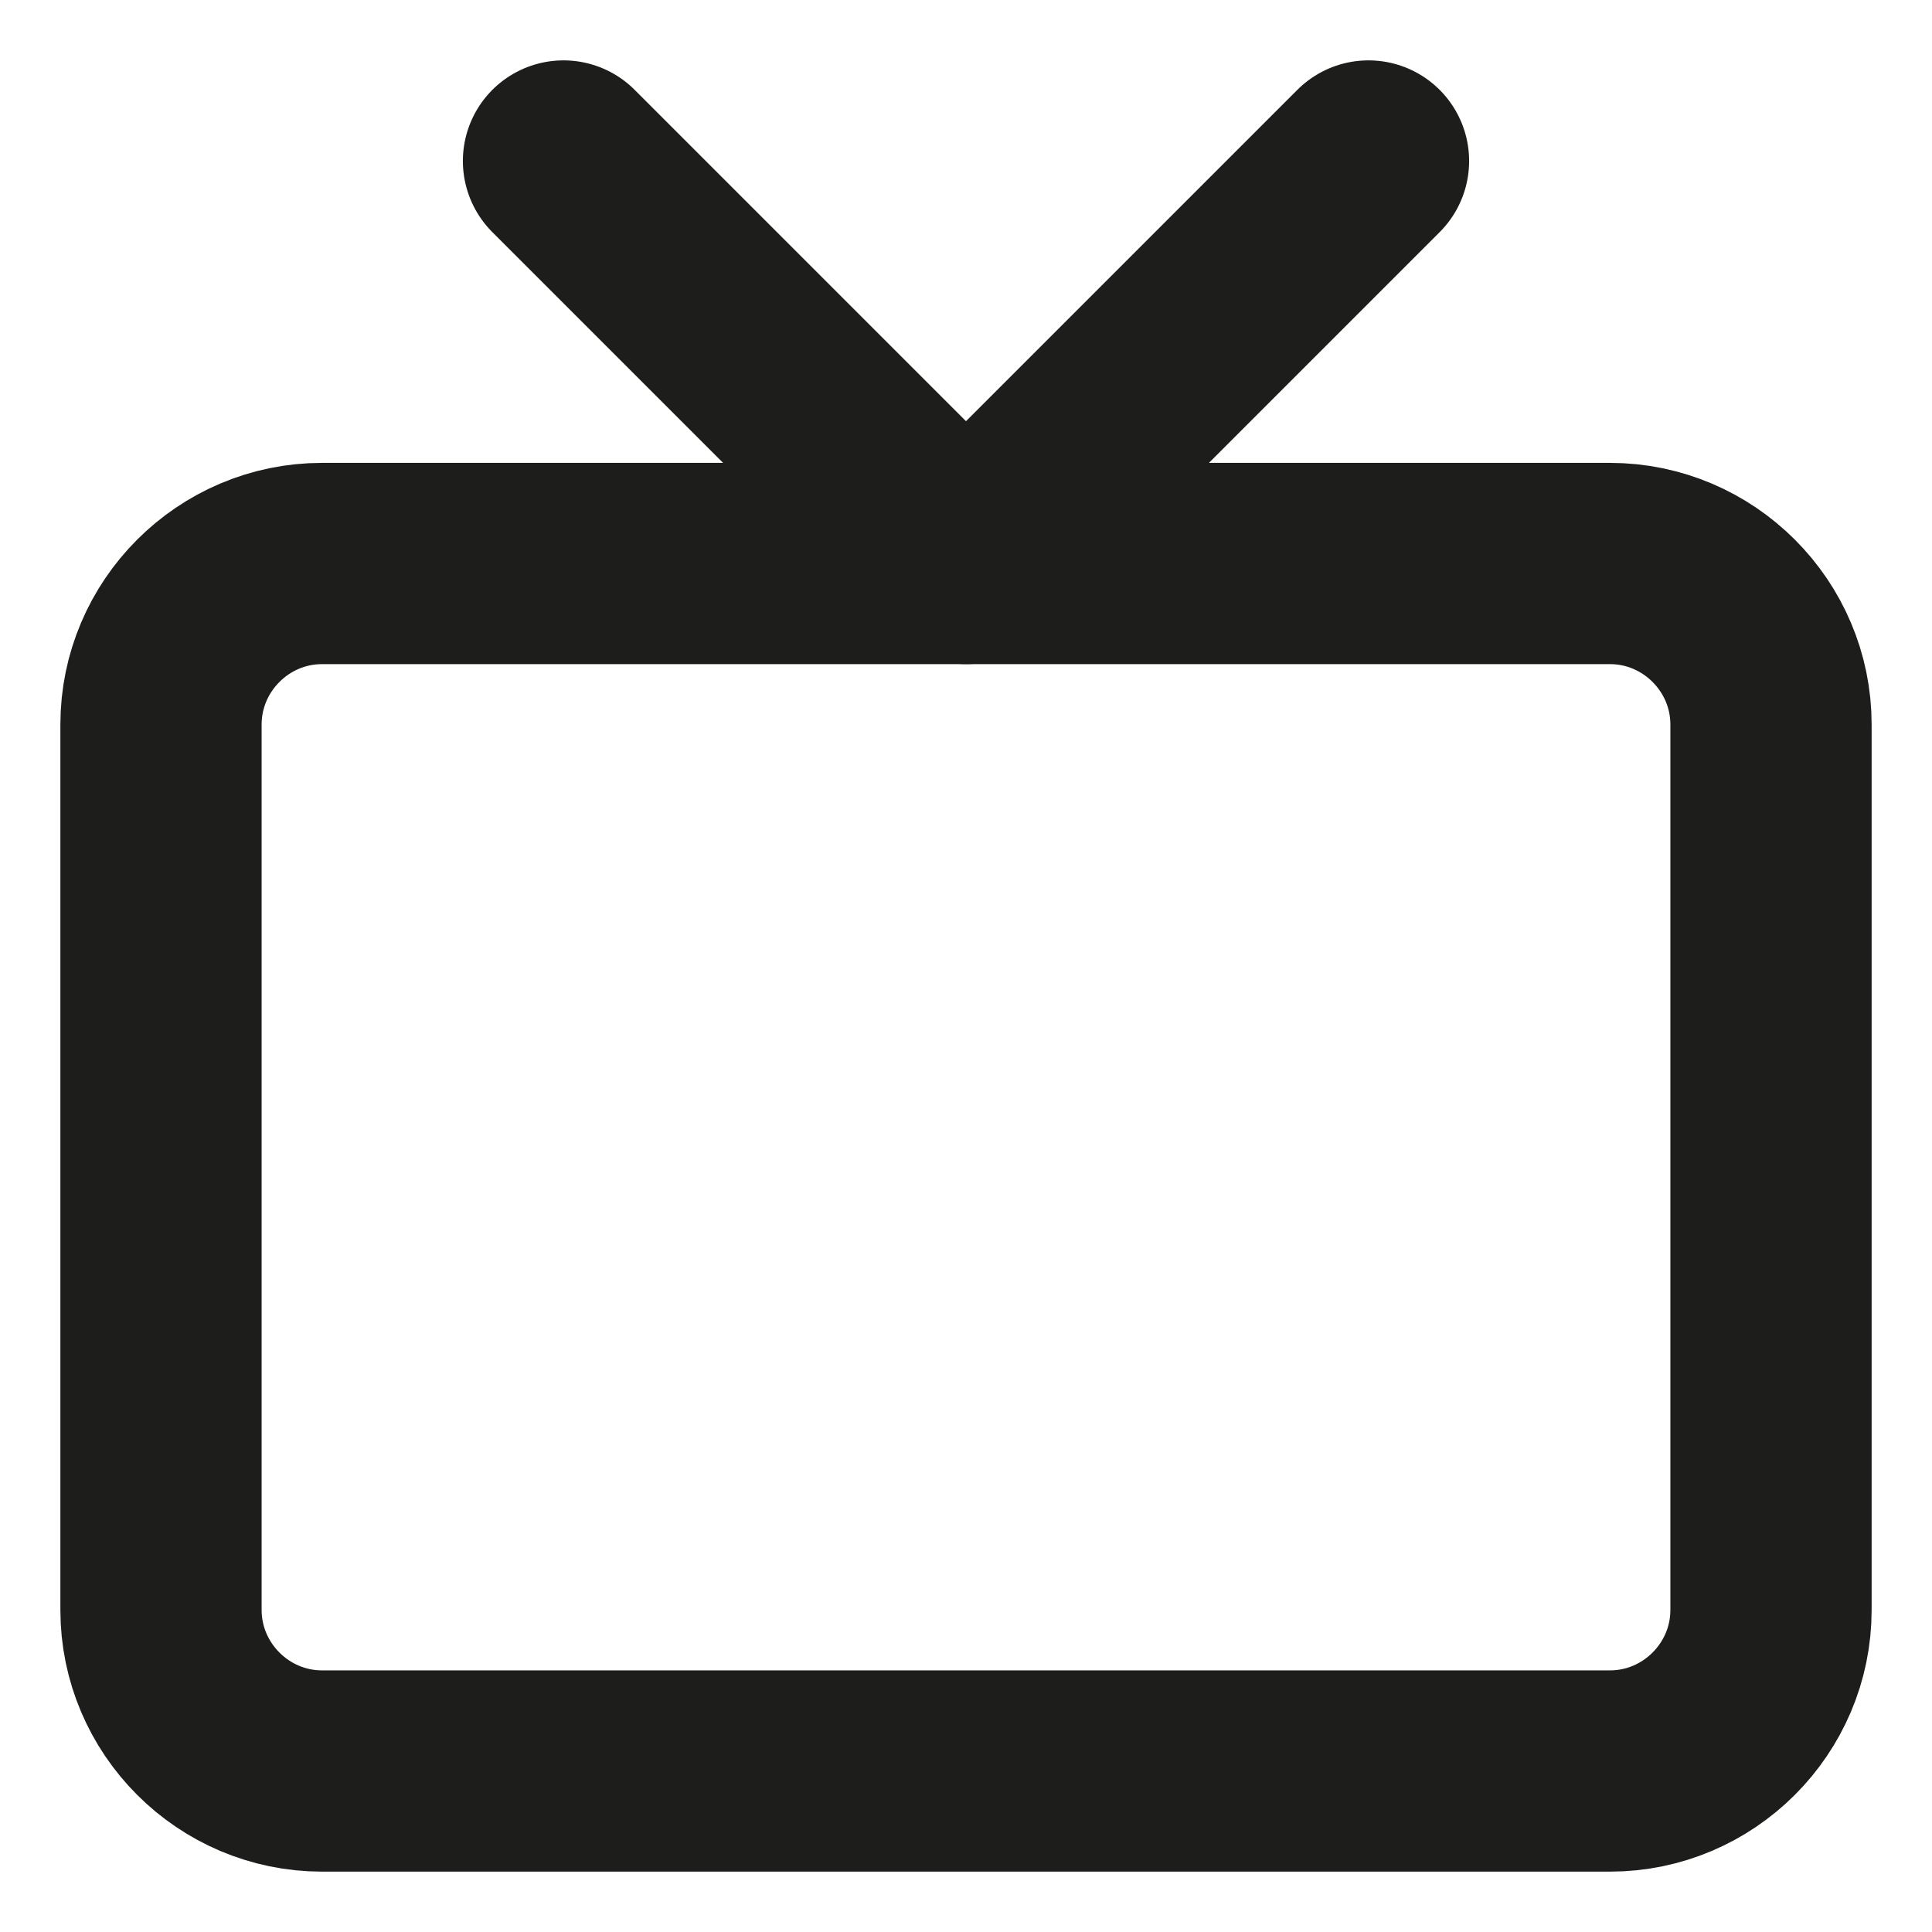 <?xml version="1.0" encoding="UTF-8"?>
<svg id="Laag_1" xmlns="http://www.w3.org/2000/svg" version="1.1" viewBox="0 0 24 24">
  <!-- Generator: Adobe Illustrator 29.0.1, SVG Export Plug-In . SVG Version: 2.1.0 Build 192)  -->
  <defs>
    <style>
      .st0 {
        fill: none;
        stroke: #1d1d1b;
        stroke-linecap: round;
        stroke-linejoin: round;
        stroke-width: 2.5px;
      }
    </style>
  </defs>
  <path class="st0" d="M4,22c-1.1,0-2-.9-2-2v-11c0-1.1.9-2,2-2h16c1.1,0,2,.9,2,2v11c0,1.1-.9,2-2,2H4Z"/>
  <path class="st0" d="M17,2l-5,5L7,2"/>
</svg>